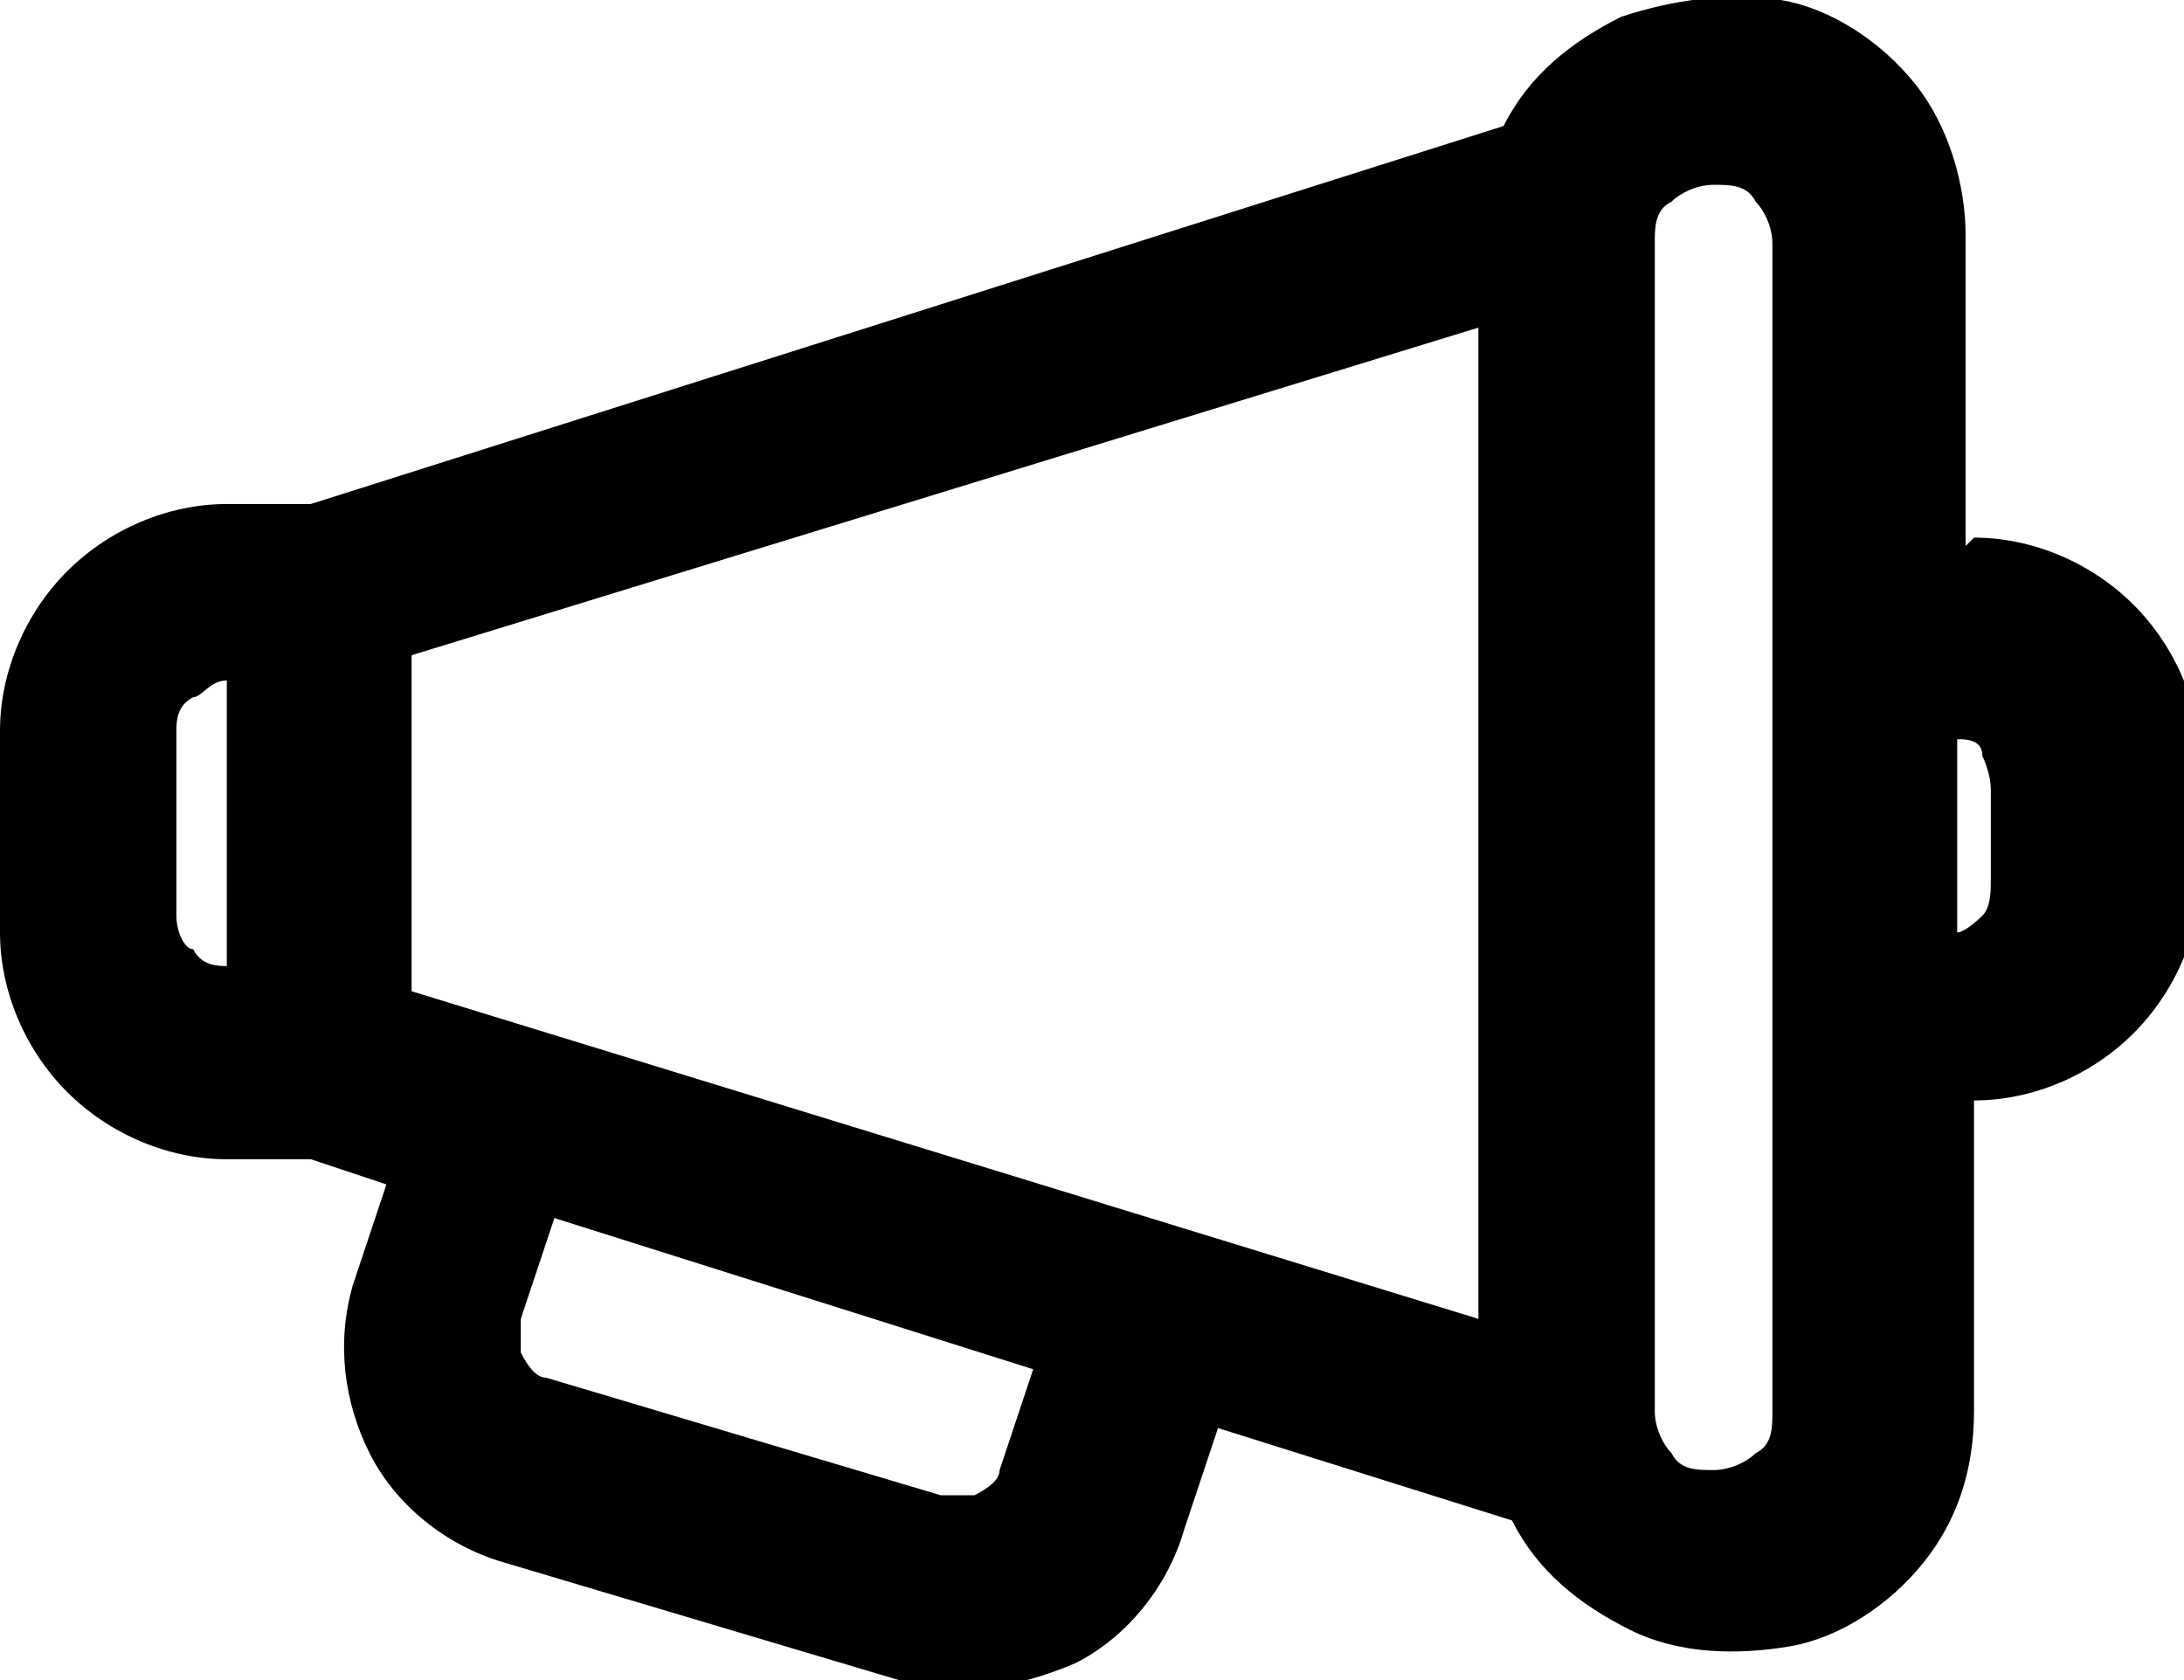 <?xml version="1.0" encoding="UTF-8"?><svg id="uuid-e6d339ec-a7d0-48d5-9c71-3fa0acc30c83" xmlns="http://www.w3.org/2000/svg" viewBox="0 0 26 20"><defs><style>.uuid-a383b6c4-eee8-4db2-b58d-c7e0e07dc93c{stroke-width:0px;}</style></defs><path class="uuid-a383b6c4-eee8-4db2-b58d-c7e0e07dc93c" d="m23.4,6.5v-3.7c0-.6-.2-1.3-.6-1.8-.4-.5-1-.9-1.6-1-.6-.1-1.3,0-1.9.2-.6.3-1.1.7-1.4,1.3L3.7,6h-1c-.7,0-1.4.3-1.9.8-.5.5-.8,1.2-.8,1.9v2.4c0,.7.3,1.4.8,1.9.5.5,1.2.8,1.9.8h1l.9.3-.4,1.2c-.2.7-.1,1.4.2,2,.3.6.9,1.1,1.6,1.3l4.7,1.4c.7.2,1.4.1,2.1-.2.6-.3,1.1-.9,1.3-1.6l.4-1.2,3.5,1.1c.3.6.8,1,1.4,1.3.6.3,1.3.3,1.9.2.6-.1,1.2-.5,1.6-1,.4-.5.6-1.1.6-1.8v-3.7c.7,0,1.4-.3,1.9-.8.5-.5.8-1.2.8-1.9v-1.3c0-.7-.3-1.4-.8-1.9-.5-.5-1.2-.8-1.9-.8ZM4.9,11.8v-4l12.7-3.9v11.8l-12.7-3.9Zm-2.8-.8v-2.3c0-.1,0-.3.2-.4.1,0,.2-.2.4-.2h0v3.4h0c-.1,0-.3,0-.4-.2-.1,0-.2-.2-.2-.4Zm9.8,6.5c0,.1-.1.2-.3.3-.1,0-.3,0-.4,0l-4.7-1.4c-.1,0-.2-.1-.3-.3,0-.1,0-.3,0-.4l.4-1.2,5.7,1.8-.4,1.2Zm9.2-.7c0,.2,0,.4-.2.5-.1.1-.3.2-.5.2s-.4,0-.5-.2c-.1-.1-.2-.3-.2-.5V2.9c0-.2,0-.4.2-.5.1-.1.3-.2.5-.2s.4,0,.5.2c.1.1.2.3.2.5v13.9Zm2.6-6.3c0,.1,0,.3-.1.4,0,0-.2.2-.3.2v-2.3c.1,0,.3,0,.3.2,0,0,.1.2.1.4v1.3Z"/></svg>